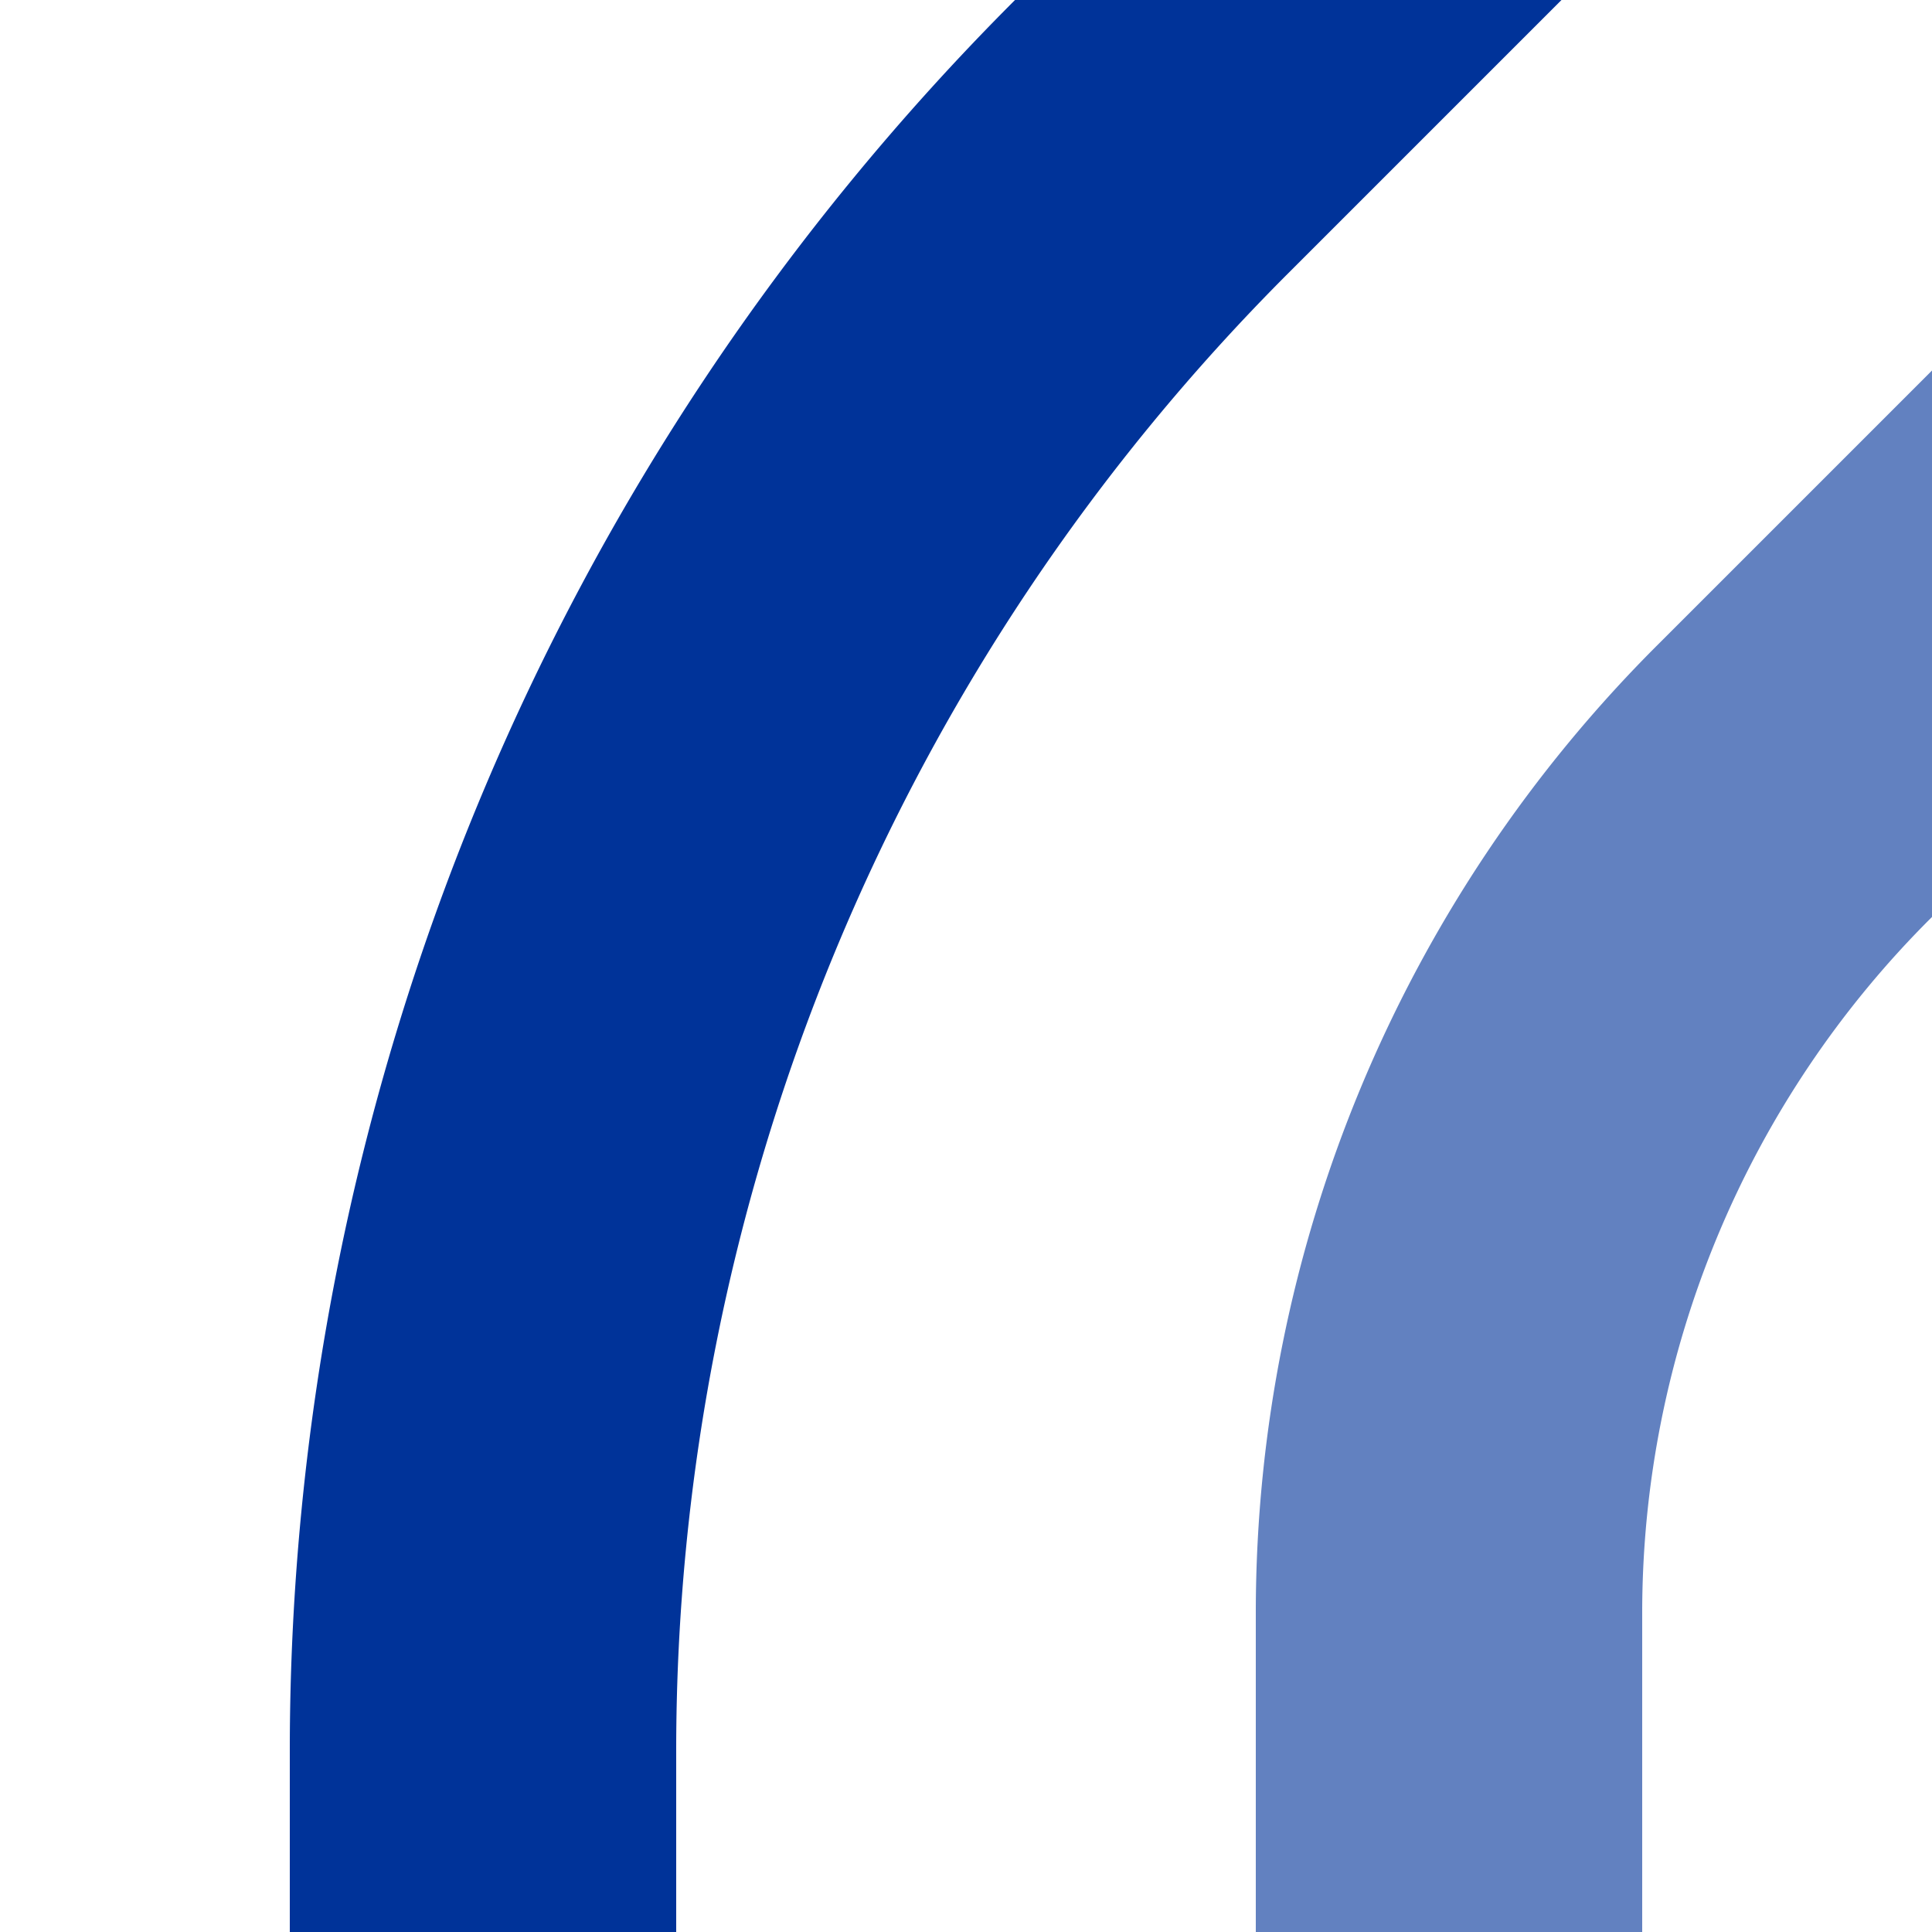 ﻿<?xml version="1.0" encoding="UTF-8"?>
<svg xmlns="http://www.w3.org/2000/svg" width="500" height="500">
<title>uxvSTR+1</title>

<g stroke-width="100" fill="none">
 <path d="M 416.7,-83.3 L 298,35.4 A 590.7,590.7 0 0 0 125,453.1 V 500" stroke="#003399"/>
 <path d="M 583.3,83.3 L 464.6,202 A 303.9,303.9 0 0 0 375,416.9 V 500" stroke="#6281c0"/>
</g>
</svg>
